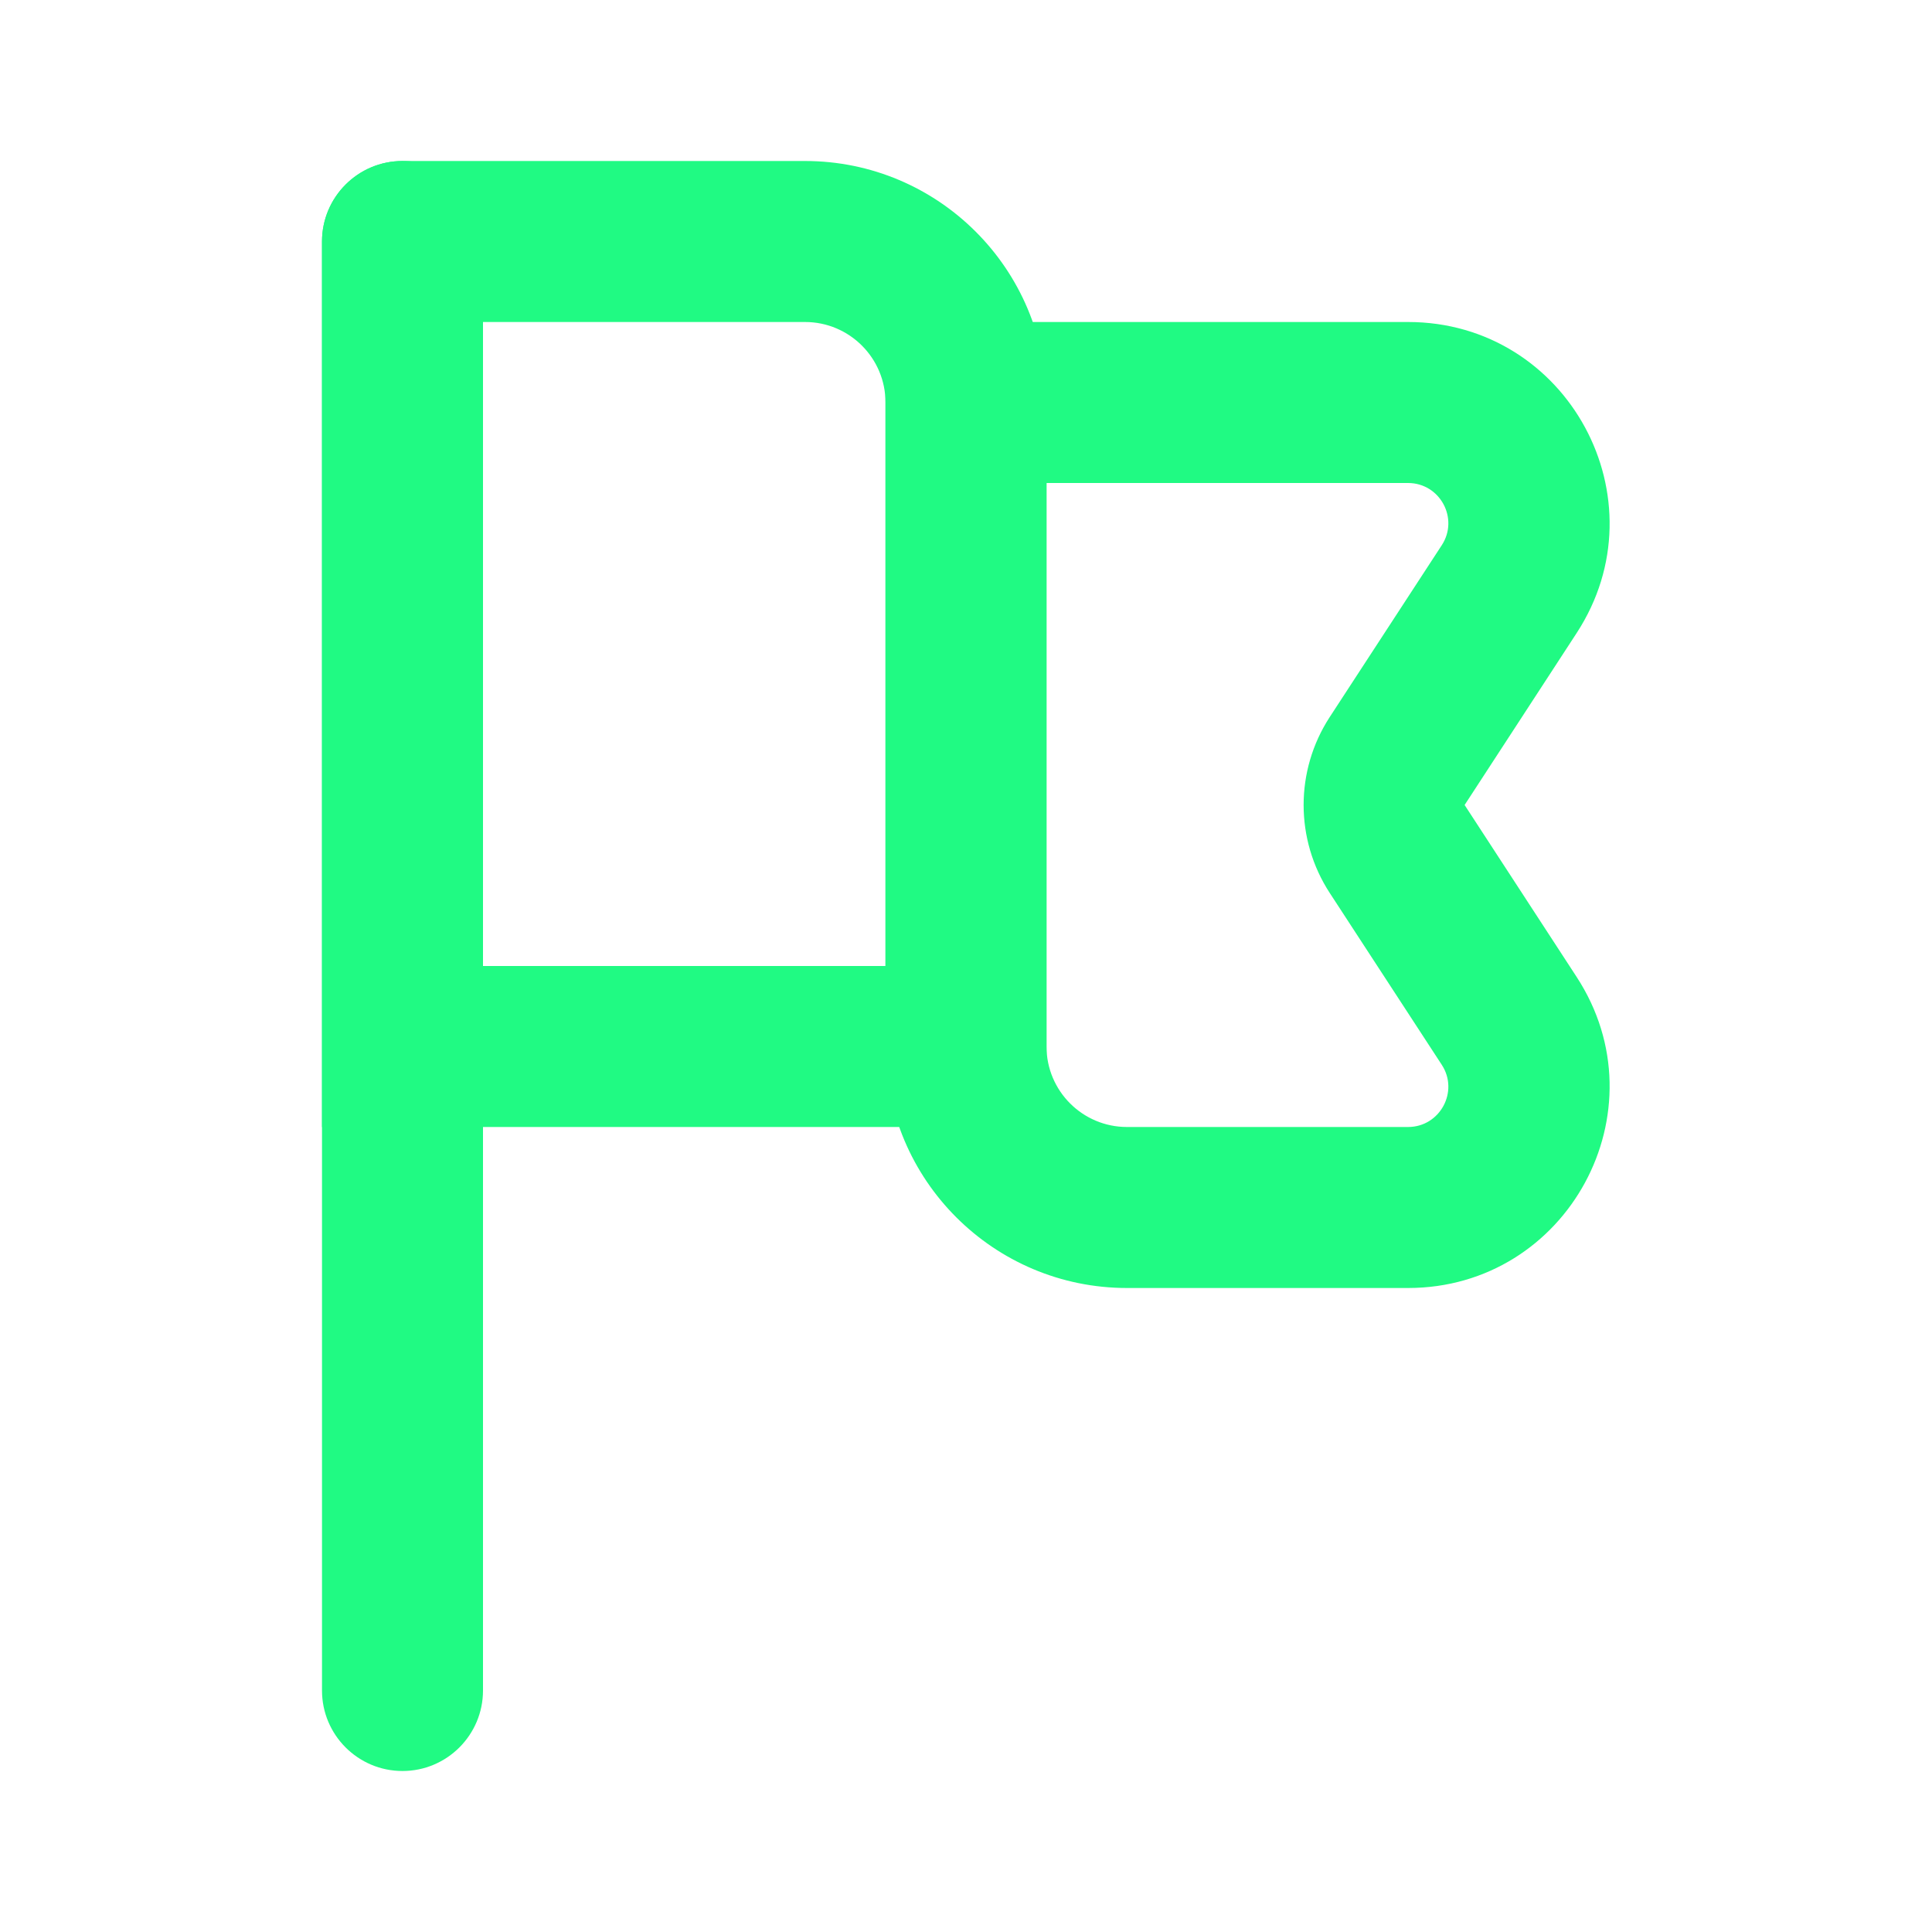 <svg width="24" height="24" viewBox="0 0 24 24" fill="none" xmlns="http://www.w3.org/2000/svg">
<path fill-rule="evenodd" clip-rule="evenodd" d="M11 4H17.491C19.477 4 20.67 6.202 19.585 7.865L18.194 10L19.585 12.135C20.67 13.797 19.477 16 17.491 16H14C12.343 16 11 14.657 11 13V4ZM13 6V13C13 13.552 13.448 14 14 14H17.491C17.888 14 18.127 13.559 17.91 13.227L16.518 11.092C16.086 10.428 16.086 9.572 16.518 8.908L17.91 6.773C18.127 6.441 17.888 6 17.491 6H13Z" fill="#20FA83"/>
<path fill-rule="evenodd" clip-rule="evenodd" d="M6 4V12H11V5C11 4.448 10.552 4 10 4H6ZM5 2C4.448 2 4 2.448 4 3V14H13V5C13 3.343 11.657 2 10 2H5Z" fill="#20FA83"/>
<path d="M4 3C4 2.448 4.448 2 5 2C5.552 2 6 2.448 6 3V21C6 21.552 5.552 22 5 22C4.448 22 4 21.552 4 21V3Z" fill="#20FA83"/>
</svg>
